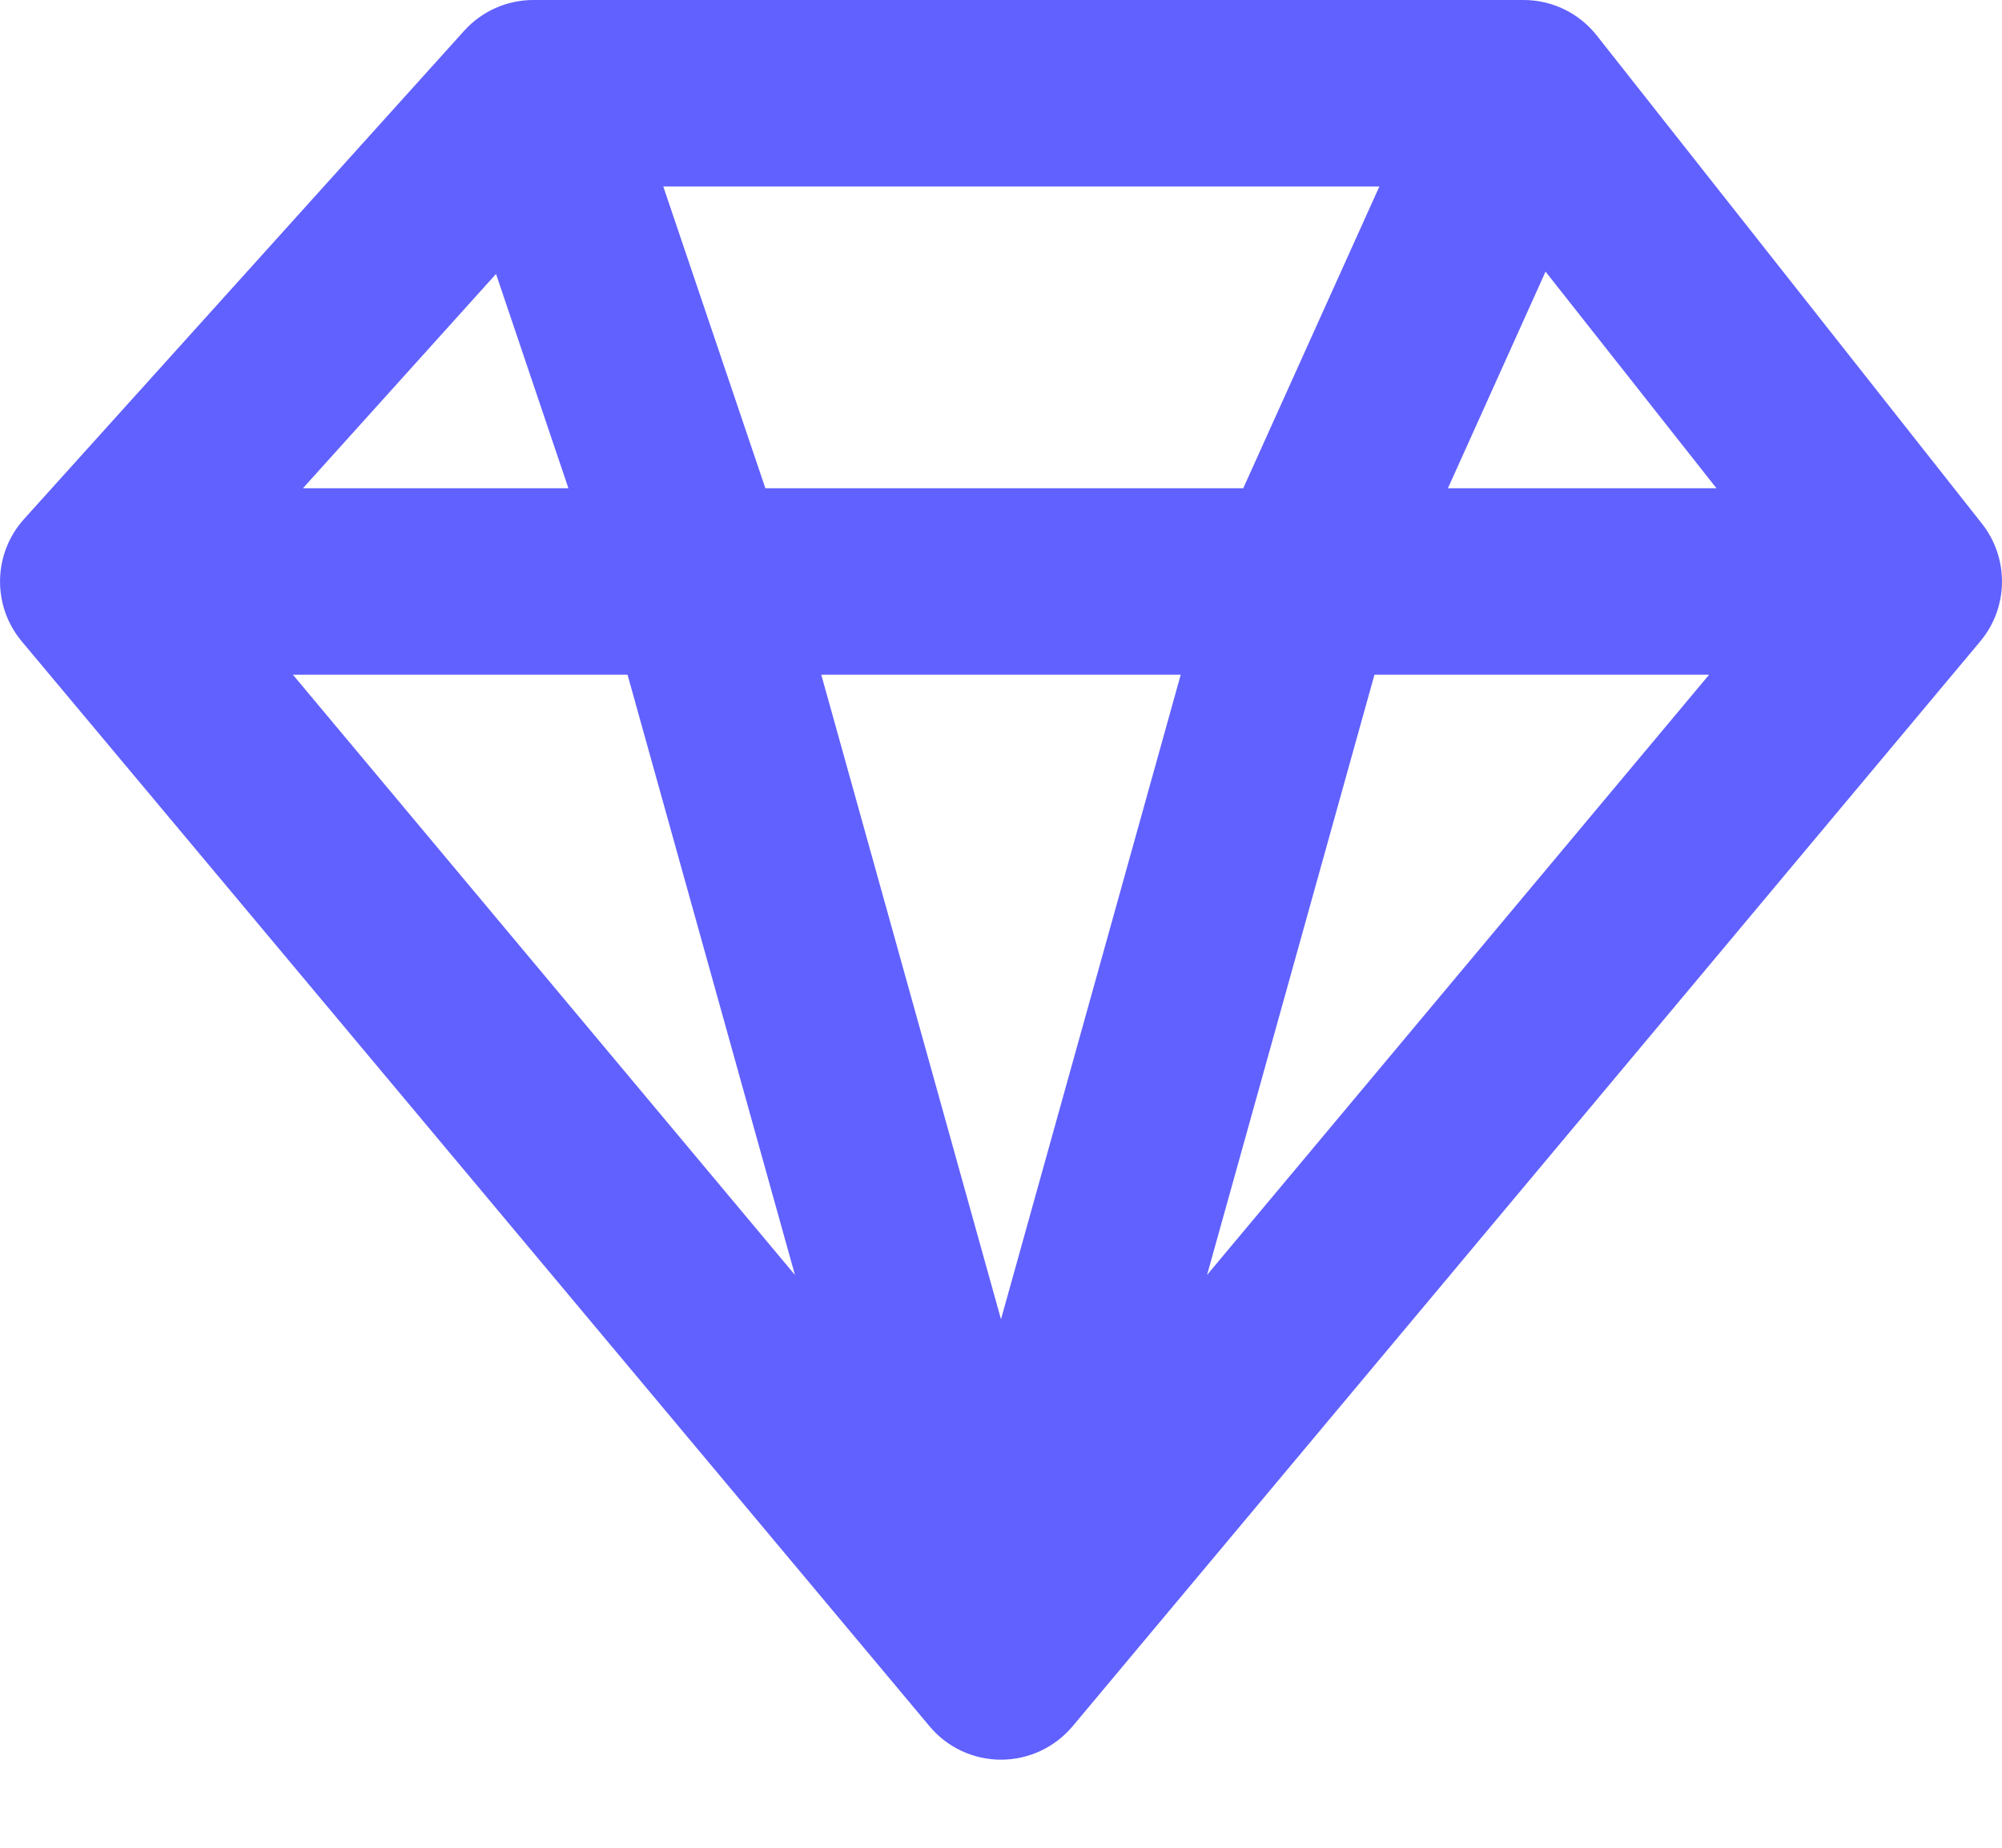 <svg width="13" height="12" viewBox="0 0 13 12" fill="none" xmlns="http://www.w3.org/2000/svg">
<path fill-rule="evenodd" clip-rule="evenodd" d="M3.014 0.2C3.128 0.073 3.292 0 3.463 0H9.894C10.079 0 10.254 0.085 10.369 0.231L12.87 3.401C13.047 3.626 13.043 3.945 12.859 4.165L6.965 11.211C6.849 11.349 6.679 11.428 6.5 11.428C6.321 11.428 6.151 11.349 6.036 11.211L0.141 4.165C-0.052 3.934 -0.046 3.595 0.156 3.371L3.014 0.2ZM3.221 1.779L3.691 3.171H1.967L3.221 1.779ZM1.902 4.382H4.075L5.162 8.28L1.902 4.382ZM7.838 8.28L11.098 4.382H8.925L7.838 8.28ZM7.667 4.382L6.5 8.568L5.333 4.382H7.667ZM9.402 3.171H11.146L10.036 1.764L9.402 3.171ZM8.957 1.211H4.307L4.97 3.171H8.073L8.957 1.211Z" fill="#6161FF"/>
</svg>
